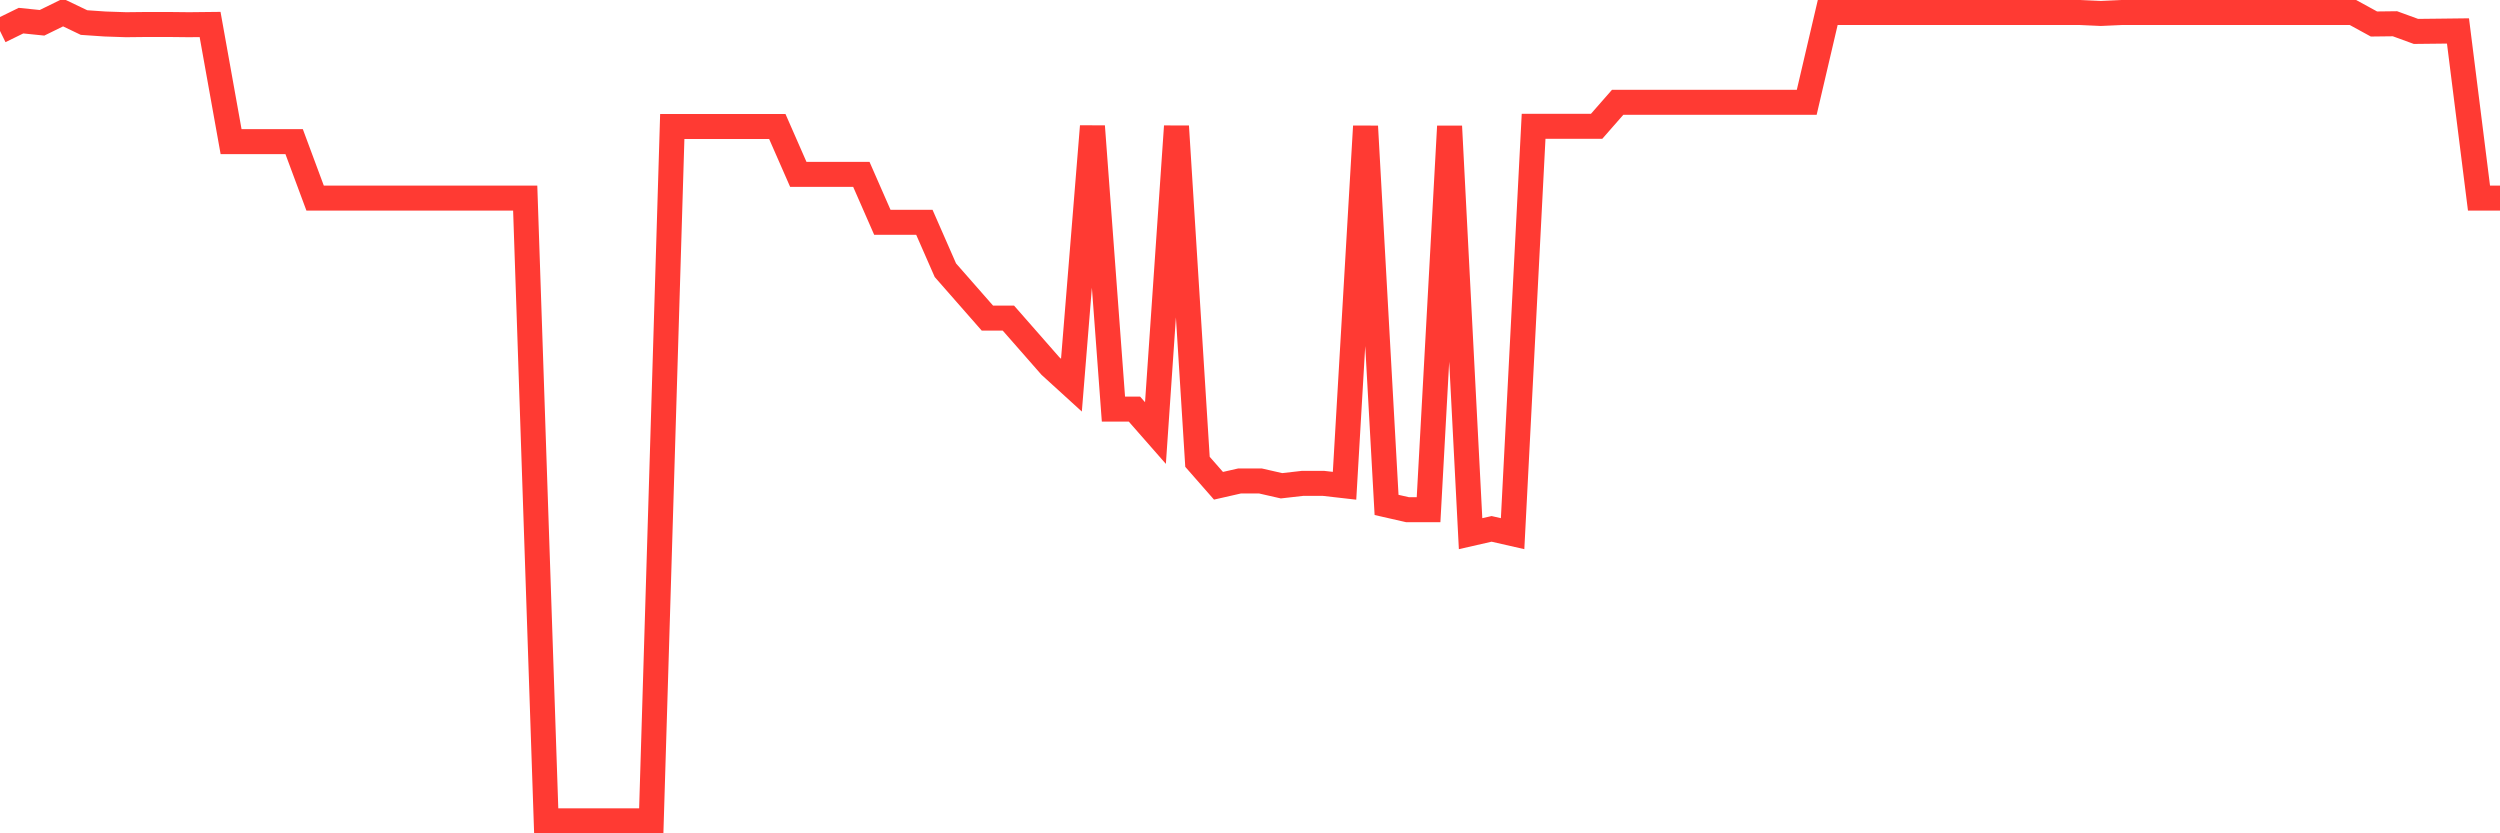 <svg
  xmlns="http://www.w3.org/2000/svg"
  xmlns:xlink="http://www.w3.org/1999/xlink"
  width="120"
  height="40"
  viewBox="0 0 120 40"
  preserveAspectRatio="none"
>
  <polyline
    points="0,1.485 1.008,0.991 2.017,1.094 3.025,0.6 4.034,1.083 5.042,1.152 6.05,1.186 7.059,1.175 8.067,1.175 9.076,1.186 10.084,1.175 11.092,6.797 12.101,6.797 13.109,6.797 14.118,6.797 15.126,9.51 16.134,9.51 17.143,9.51 18.151,9.51 19.16,9.51 20.168,9.51 21.176,9.51 22.185,9.51 23.193,9.51 24.202,9.51 25.21,9.51 26.218,39.4 27.227,39.4 28.235,39.4 29.244,39.4 30.252,39.4 31.261,39.4 32.269,6.072 33.277,6.072 34.286,6.072 35.294,6.072 36.303,6.072 37.311,6.072 38.319,8.371 39.328,8.371 40.336,8.371 41.345,8.371 42.353,10.671 43.361,10.671 44.37,10.671 45.378,12.97 46.387,14.12 47.395,15.269 48.403,15.269 49.412,16.419 50.42,17.569 51.429,18.488 52.437,6.061 53.445,19.638 54.454,19.638 55.462,20.787 56.471,6.061 57.479,22.167 58.487,23.317 59.496,23.087 60.504,23.087 61.513,23.317 62.521,23.202 63.529,23.202 64.538,23.317 65.546,6.061 66.555,24.236 67.563,24.466 68.571,24.466 69.58,6.061 70.588,25.616 71.597,25.386 72.605,25.616 73.613,6.061 74.622,6.061 75.63,6.061 76.639,6.061 77.647,4.911 78.655,4.911 79.664,4.911 80.672,4.911 81.681,4.911 82.689,4.911 83.697,4.911 84.706,4.911 85.714,4.911 86.723,4.911 87.731,0.6 88.739,0.6 89.748,0.6 90.756,0.6 91.765,0.6 92.773,0.6 93.782,0.6 94.79,0.6 95.798,0.6 96.807,0.6 97.815,0.6 98.824,0.6 99.832,0.6 100.84,0.646 101.849,0.6 102.857,0.6 103.866,0.6 104.874,0.6 105.882,0.6 106.891,0.6 107.899,0.6 108.908,0.6 109.916,0.6 110.924,0.6 111.933,0.6 112.941,0.6 113.95,1.152 114.958,1.14 115.966,1.508 116.975,1.497 117.983,1.485 118.992,9.51 120,9.51"
    fill="none"
    stroke="#ff3a33"
    stroke-width="1.2"
  >
  </polyline>
</svg>